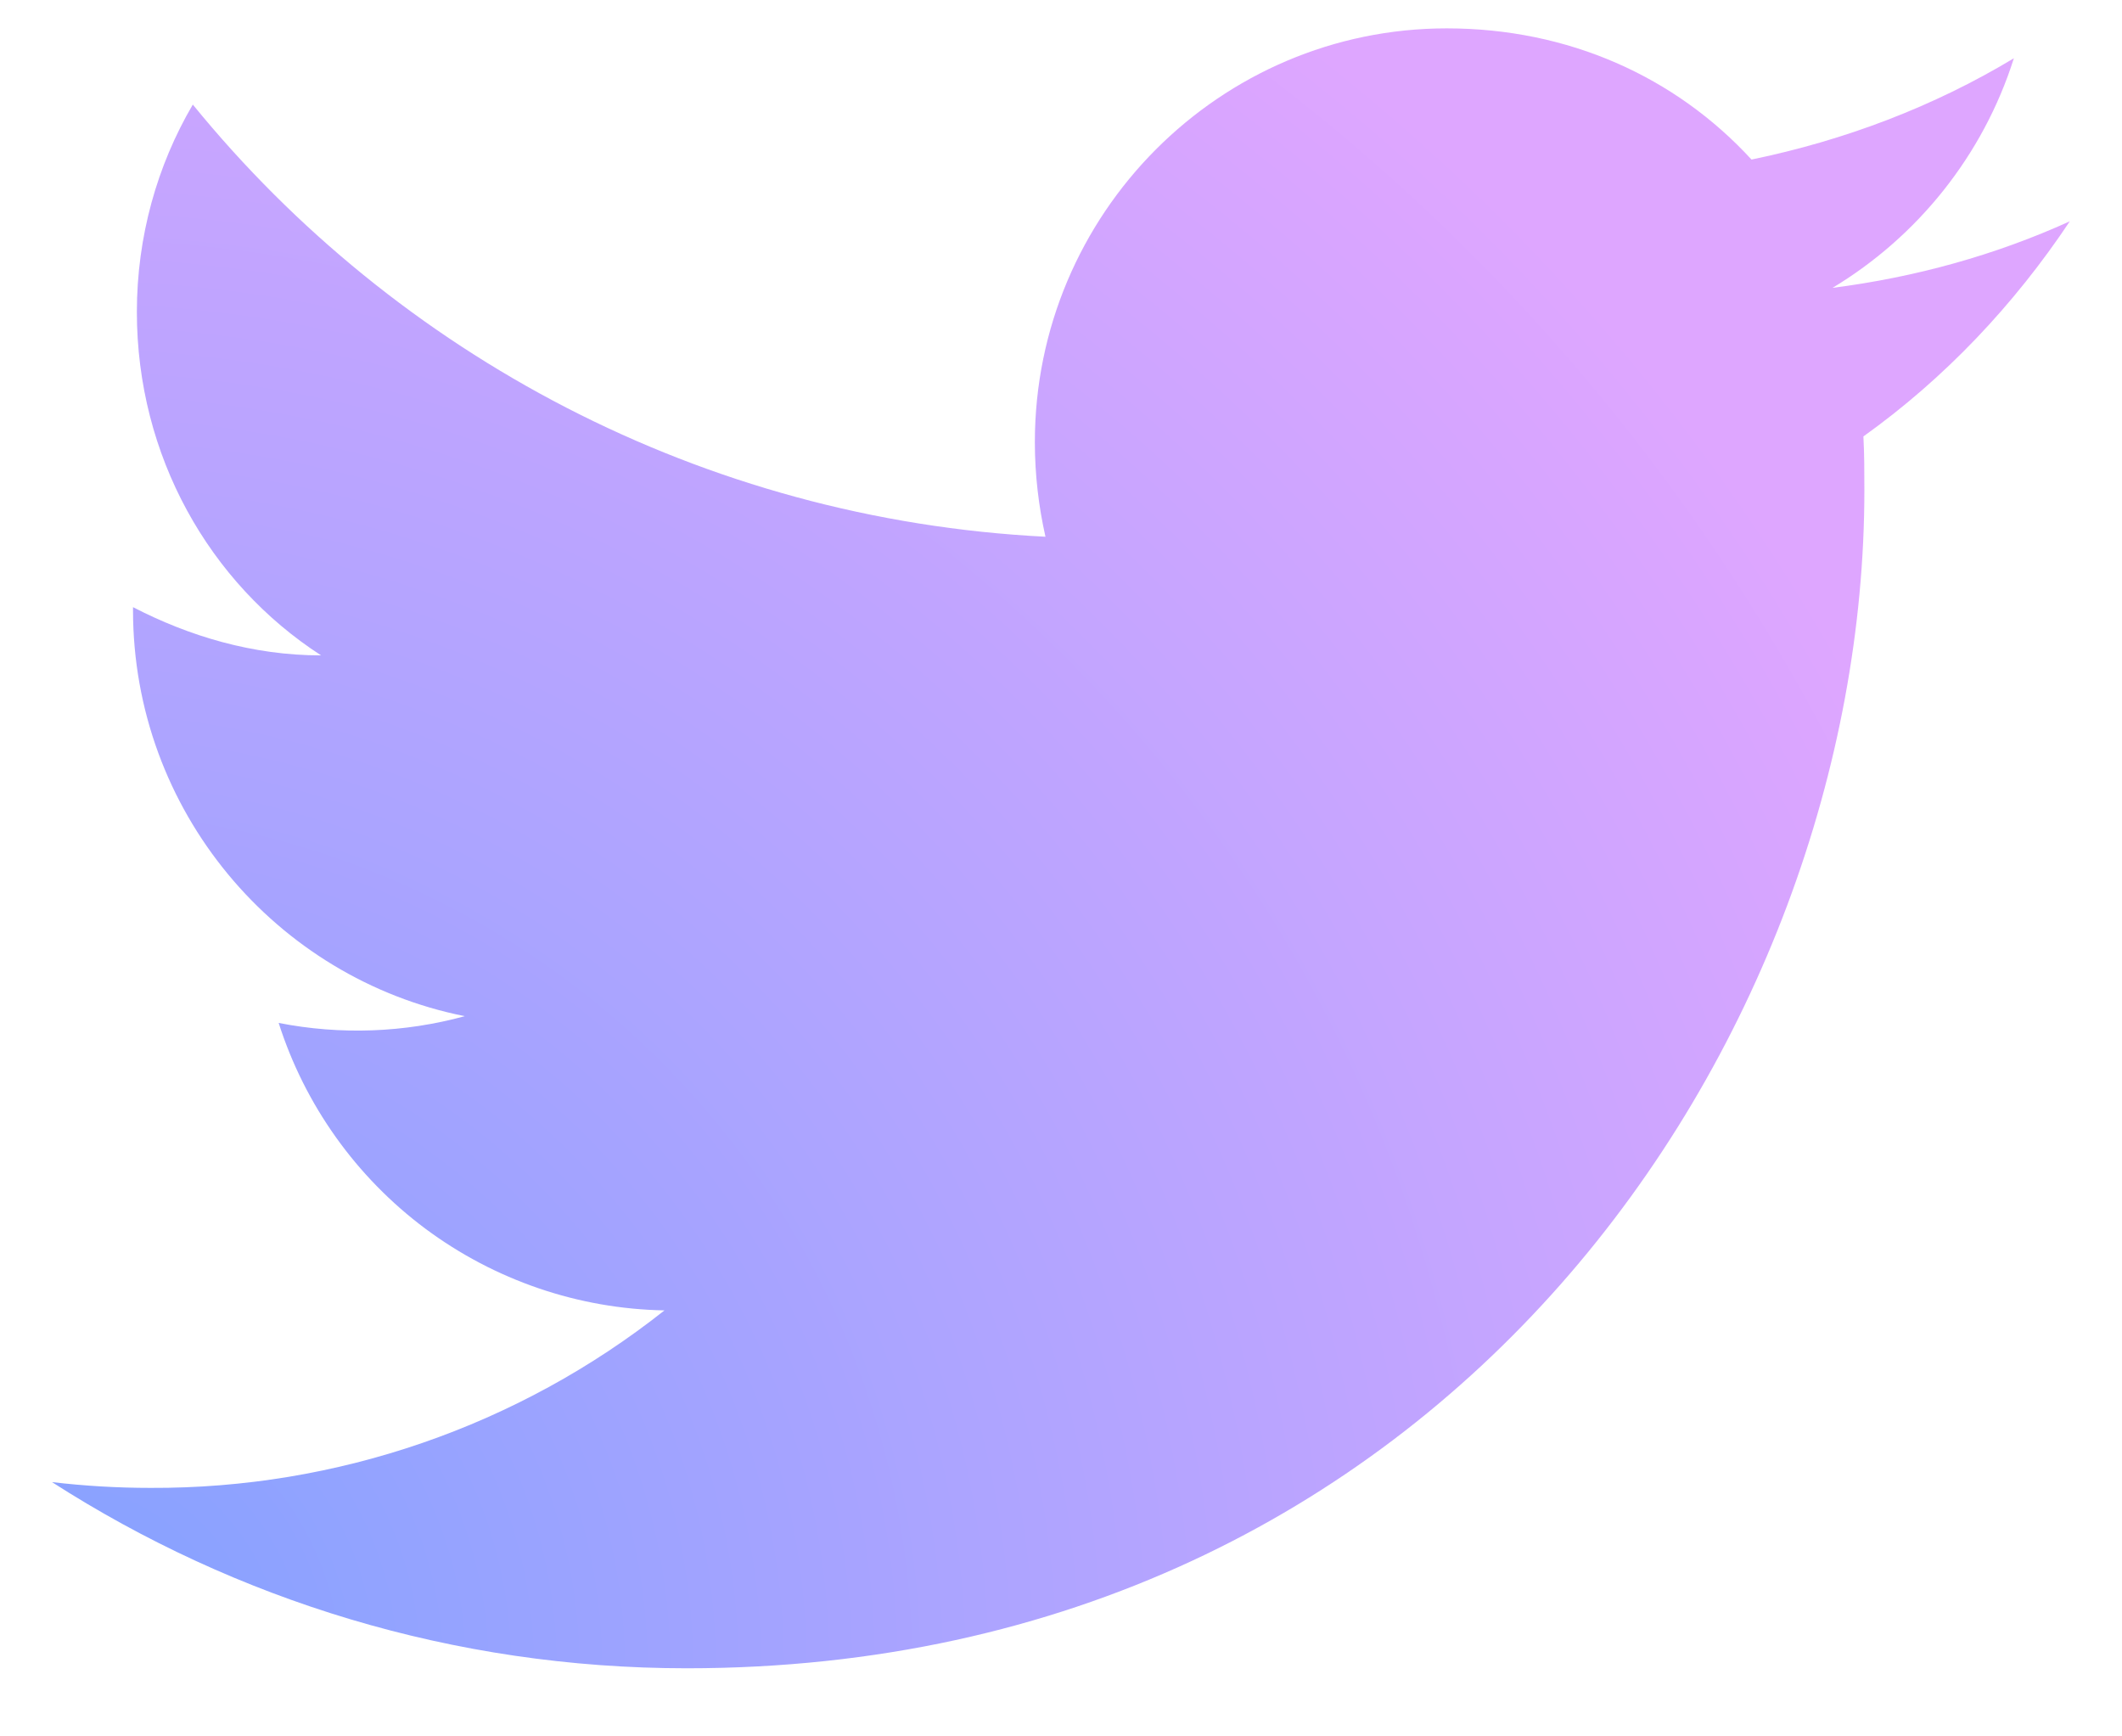 <svg width="22" height="18" viewBox="0 0 22 18" fill="none" xmlns="http://www.w3.org/2000/svg">
<path d="M21.459 2.294C20.689 2.644 19.859 2.874 18.999 2.984C19.879 2.454 20.559 1.614 20.879 0.604C20.049 1.104 19.129 1.454 18.159 1.654C17.369 0.794 16.259 0.294 14.999 0.294C12.649 0.294 10.729 2.214 10.729 4.584C10.729 4.924 10.769 5.254 10.839 5.564C7.279 5.384 4.109 3.674 1.999 1.084C1.629 1.714 1.419 2.454 1.419 3.234C1.419 4.724 2.169 6.044 3.329 6.794C2.619 6.794 1.959 6.594 1.379 6.294V6.324C1.379 8.404 2.859 10.144 4.819 10.534C4.19 10.706 3.529 10.73 2.889 10.604C3.161 11.456 3.693 12.202 4.41 12.737C5.128 13.271 5.995 13.568 6.889 13.584C5.373 14.784 3.493 15.433 1.559 15.424C1.219 15.424 0.879 15.404 0.539 15.364C2.439 16.584 4.699 17.294 7.119 17.294C14.999 17.294 19.329 10.754 19.329 5.084C19.329 4.894 19.329 4.714 19.319 4.524C20.159 3.924 20.879 3.164 21.459 2.294Z" fill="url(#paint0_radial_4504_3705)" fill-opacity="0.6"/>
<defs>
<radialGradient id="paint0_radial_4504_3705" cx="0" cy="0" r="1" gradientUnits="userSpaceOnUse" gradientTransform="translate(0.539 17.294) rotate(-38.921) scale(21.377 20.898)">
<stop stop-color="#3164FF"/>
<stop offset="1" stop-color="#C86AFF"/>
</radialGradient>
</defs>
</svg>
